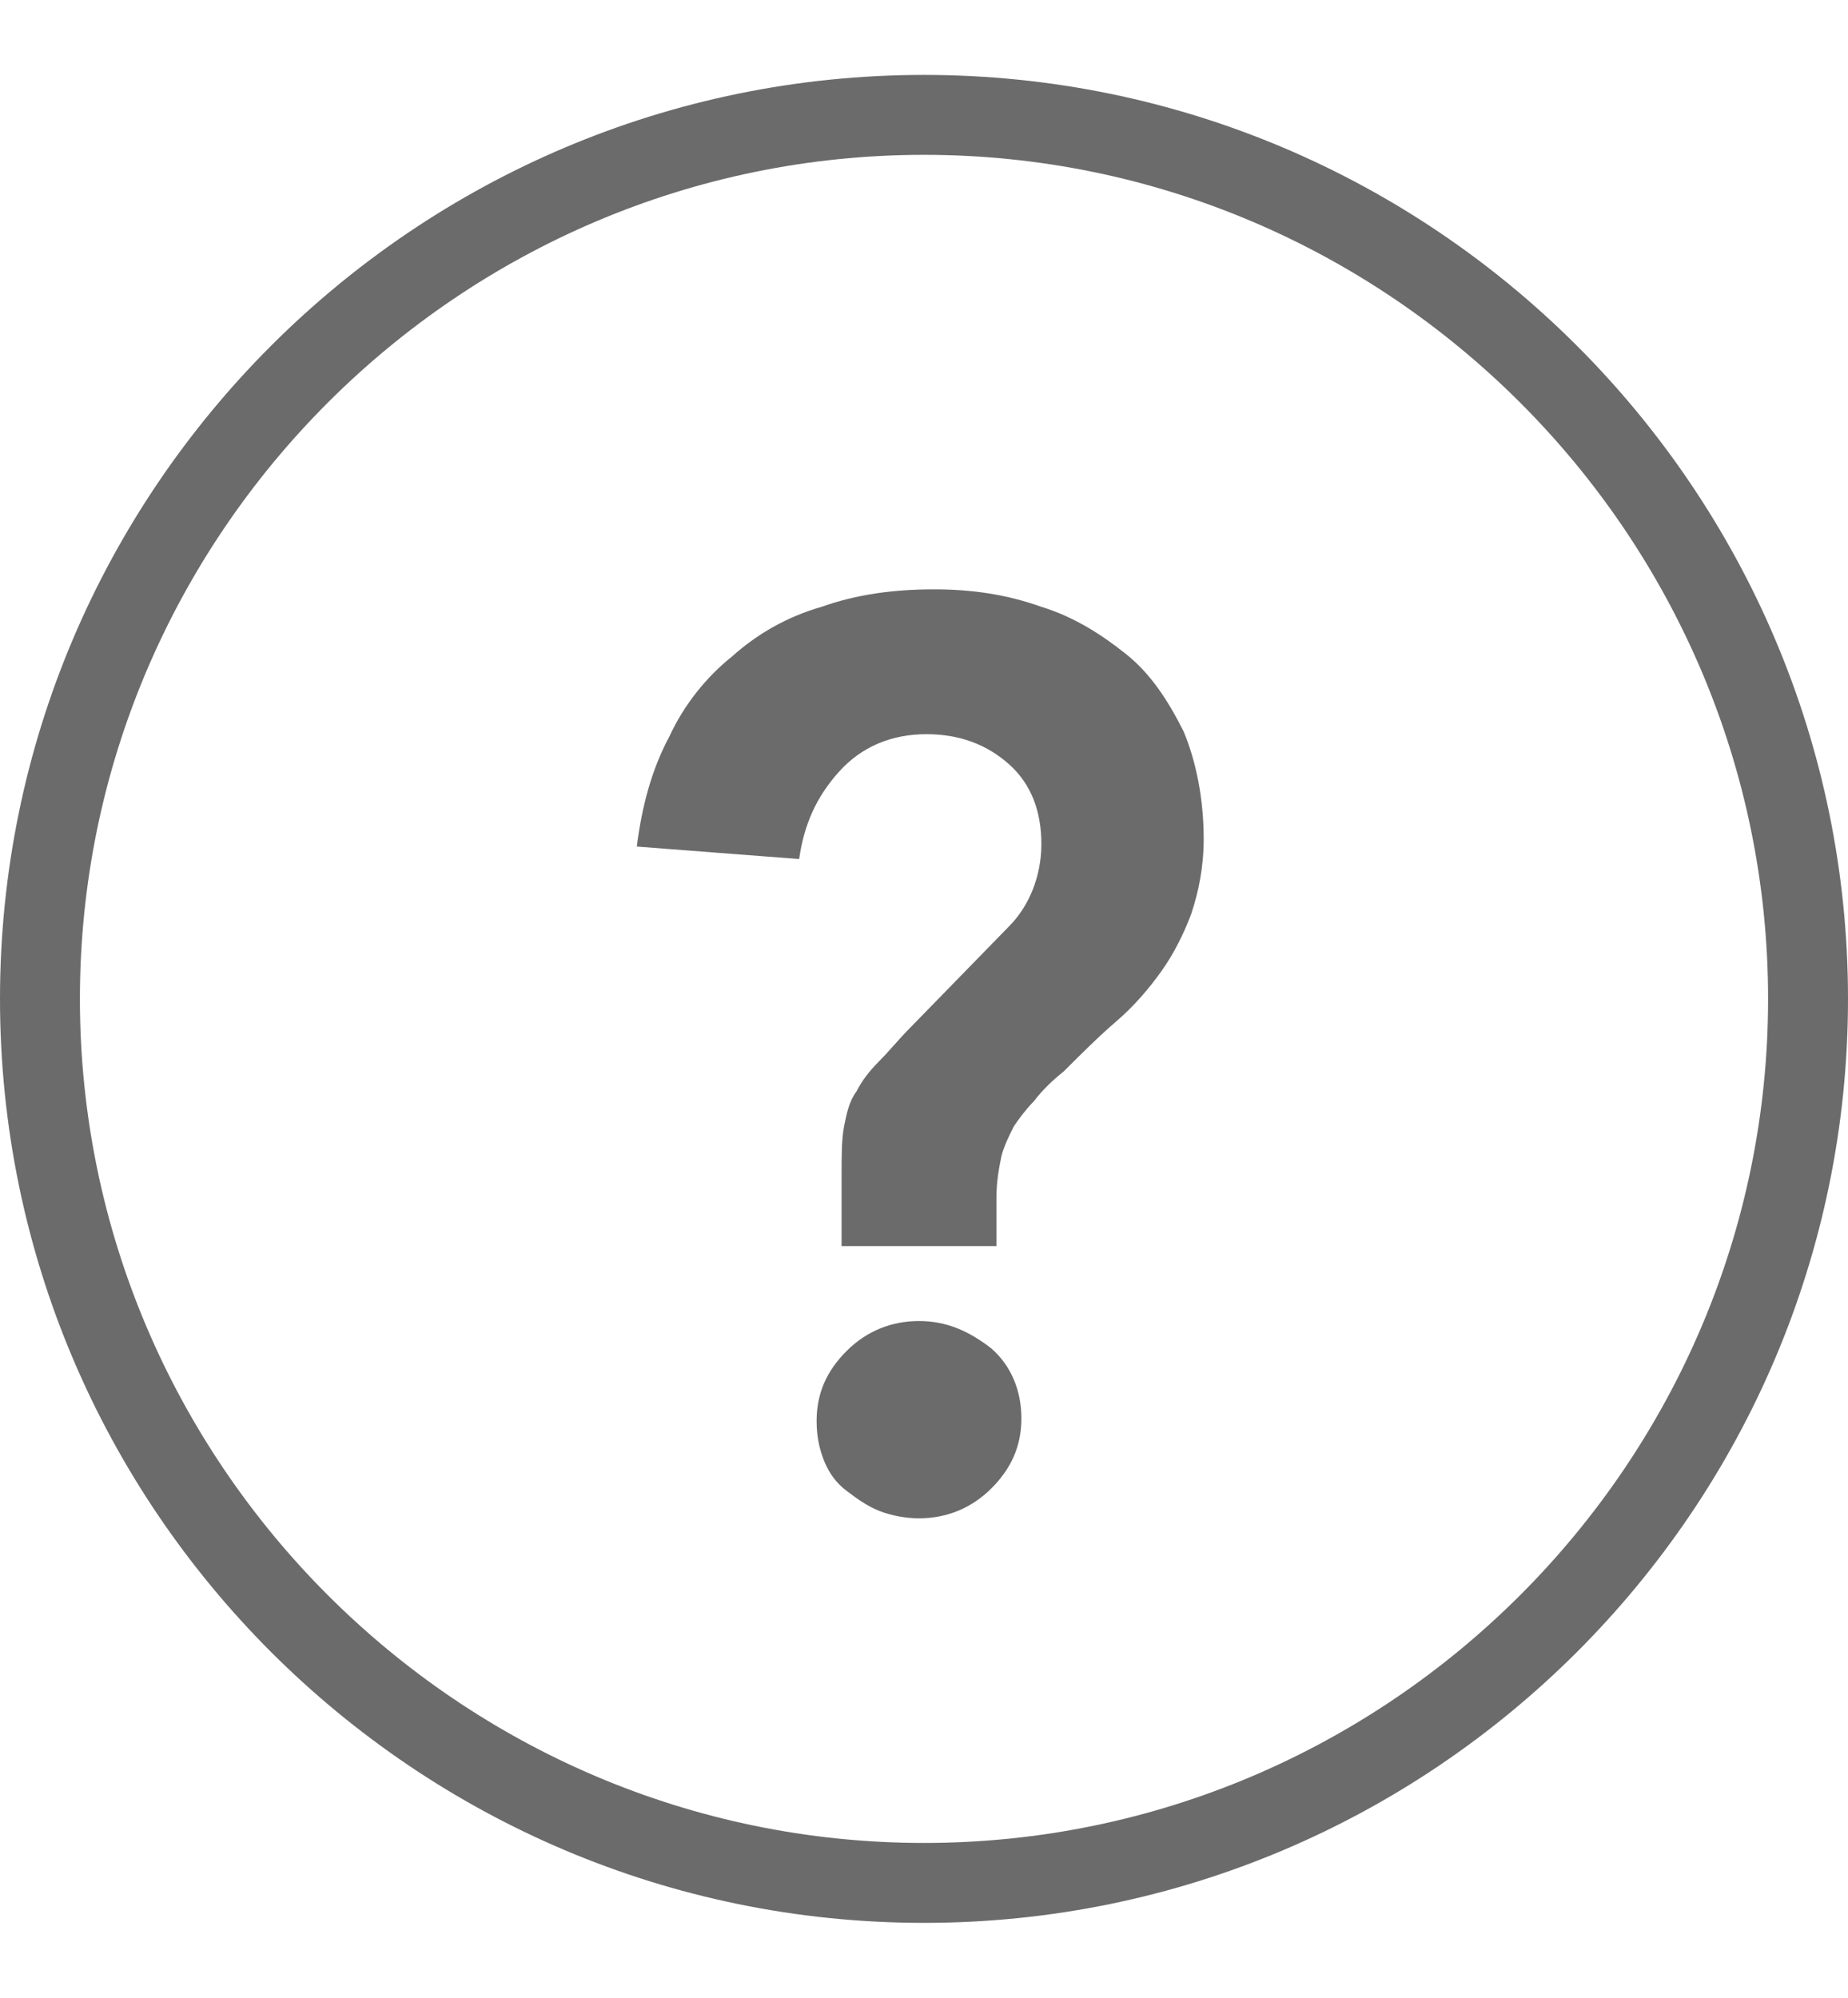 <?xml version="1.0" encoding="utf-8"?>
<!-- Generator: Adobe Illustrator 25.2.0, SVG Export Plug-In . SVG Version: 6.00 Build 0)  -->
<svg version="1.1" id="Livello_1" xmlns="http://www.w3.org/2000/svg" xmlns:xlink="http://www.w3.org/1999/xlink" x="0px" y="0px"
	 width="74px" height="80px" viewBox="0 0 74 80" style="enable-background:new 0 0 74 80;" xml:space="preserve">
<style type="text/css">
	.st0{fill:#6B6B6B;}
</style>
<path class="st0" d="M37,77C16.6,77,0,60.4,0,40S16.6,3,37,3s37,16.6,37,37S57.4,77,37,77z M37,6.2C18.4,6.2,3.2,21.4,3.2,40
	c0,18.6,15.2,33.8,33.8,33.8S70.8,58.6,70.8,40C70.8,21.4,55.6,6.2,37,6.2z"/>
<g>
	<path class="st0" d="M33.7,49.8V47c0-0.7,0-1.4,0.1-1.9c0.1-0.5,0.2-1,0.5-1.4c0.2-0.4,0.5-0.8,0.9-1.2c0.4-0.4,0.8-0.9,1.3-1.4
		l3.9-4c0.8-0.8,1.3-2,1.3-3.3c0-1.3-0.4-2.4-1.3-3.2c-0.9-0.8-2-1.2-3.3-1.2c-1.4,0-2.6,0.5-3.5,1.5c-0.9,1-1.4,2.1-1.6,3.5
		l-6.5-0.5c0.2-1.6,0.6-3.1,1.3-4.4c0.6-1.3,1.5-2.4,2.5-3.2c1-0.9,2.2-1.6,3.6-2c1.4-0.5,2.9-0.7,4.5-0.7c1.5,0,2.9,0.2,4.3,0.7
		c1.3,0.4,2.4,1.1,3.4,1.9c1,0.8,1.7,1.9,2.3,3.1c0.5,1.2,0.8,2.7,0.8,4.3c0,1.1-0.2,2.1-0.5,3c-0.3,0.8-0.7,1.6-1.2,2.3
		c-0.5,0.7-1.1,1.4-1.8,2c-0.7,0.6-1.4,1.3-2.1,2c-0.5,0.4-0.9,0.8-1.2,1.2c-0.3,0.3-0.6,0.7-0.8,1c-0.2,0.4-0.4,0.8-0.5,1.2
		c-0.1,0.5-0.2,1-0.2,1.7v1.9H33.7z M32.7,56.9c0-1.1,0.4-2,1.2-2.8c0.8-0.8,1.8-1.2,2.9-1.2c1.1,0,2,0.4,2.9,1.1
		c0.8,0.7,1.2,1.7,1.2,2.8c0,1.1-0.4,2-1.2,2.8c-0.8,0.8-1.8,1.2-2.9,1.2c-0.5,0-1.1-0.1-1.6-0.3c-0.5-0.2-0.9-0.5-1.3-0.8
		c-0.4-0.3-0.7-0.7-0.9-1.2C32.8,58,32.7,57.5,32.7,56.9z"/>
</g>
</svg>
